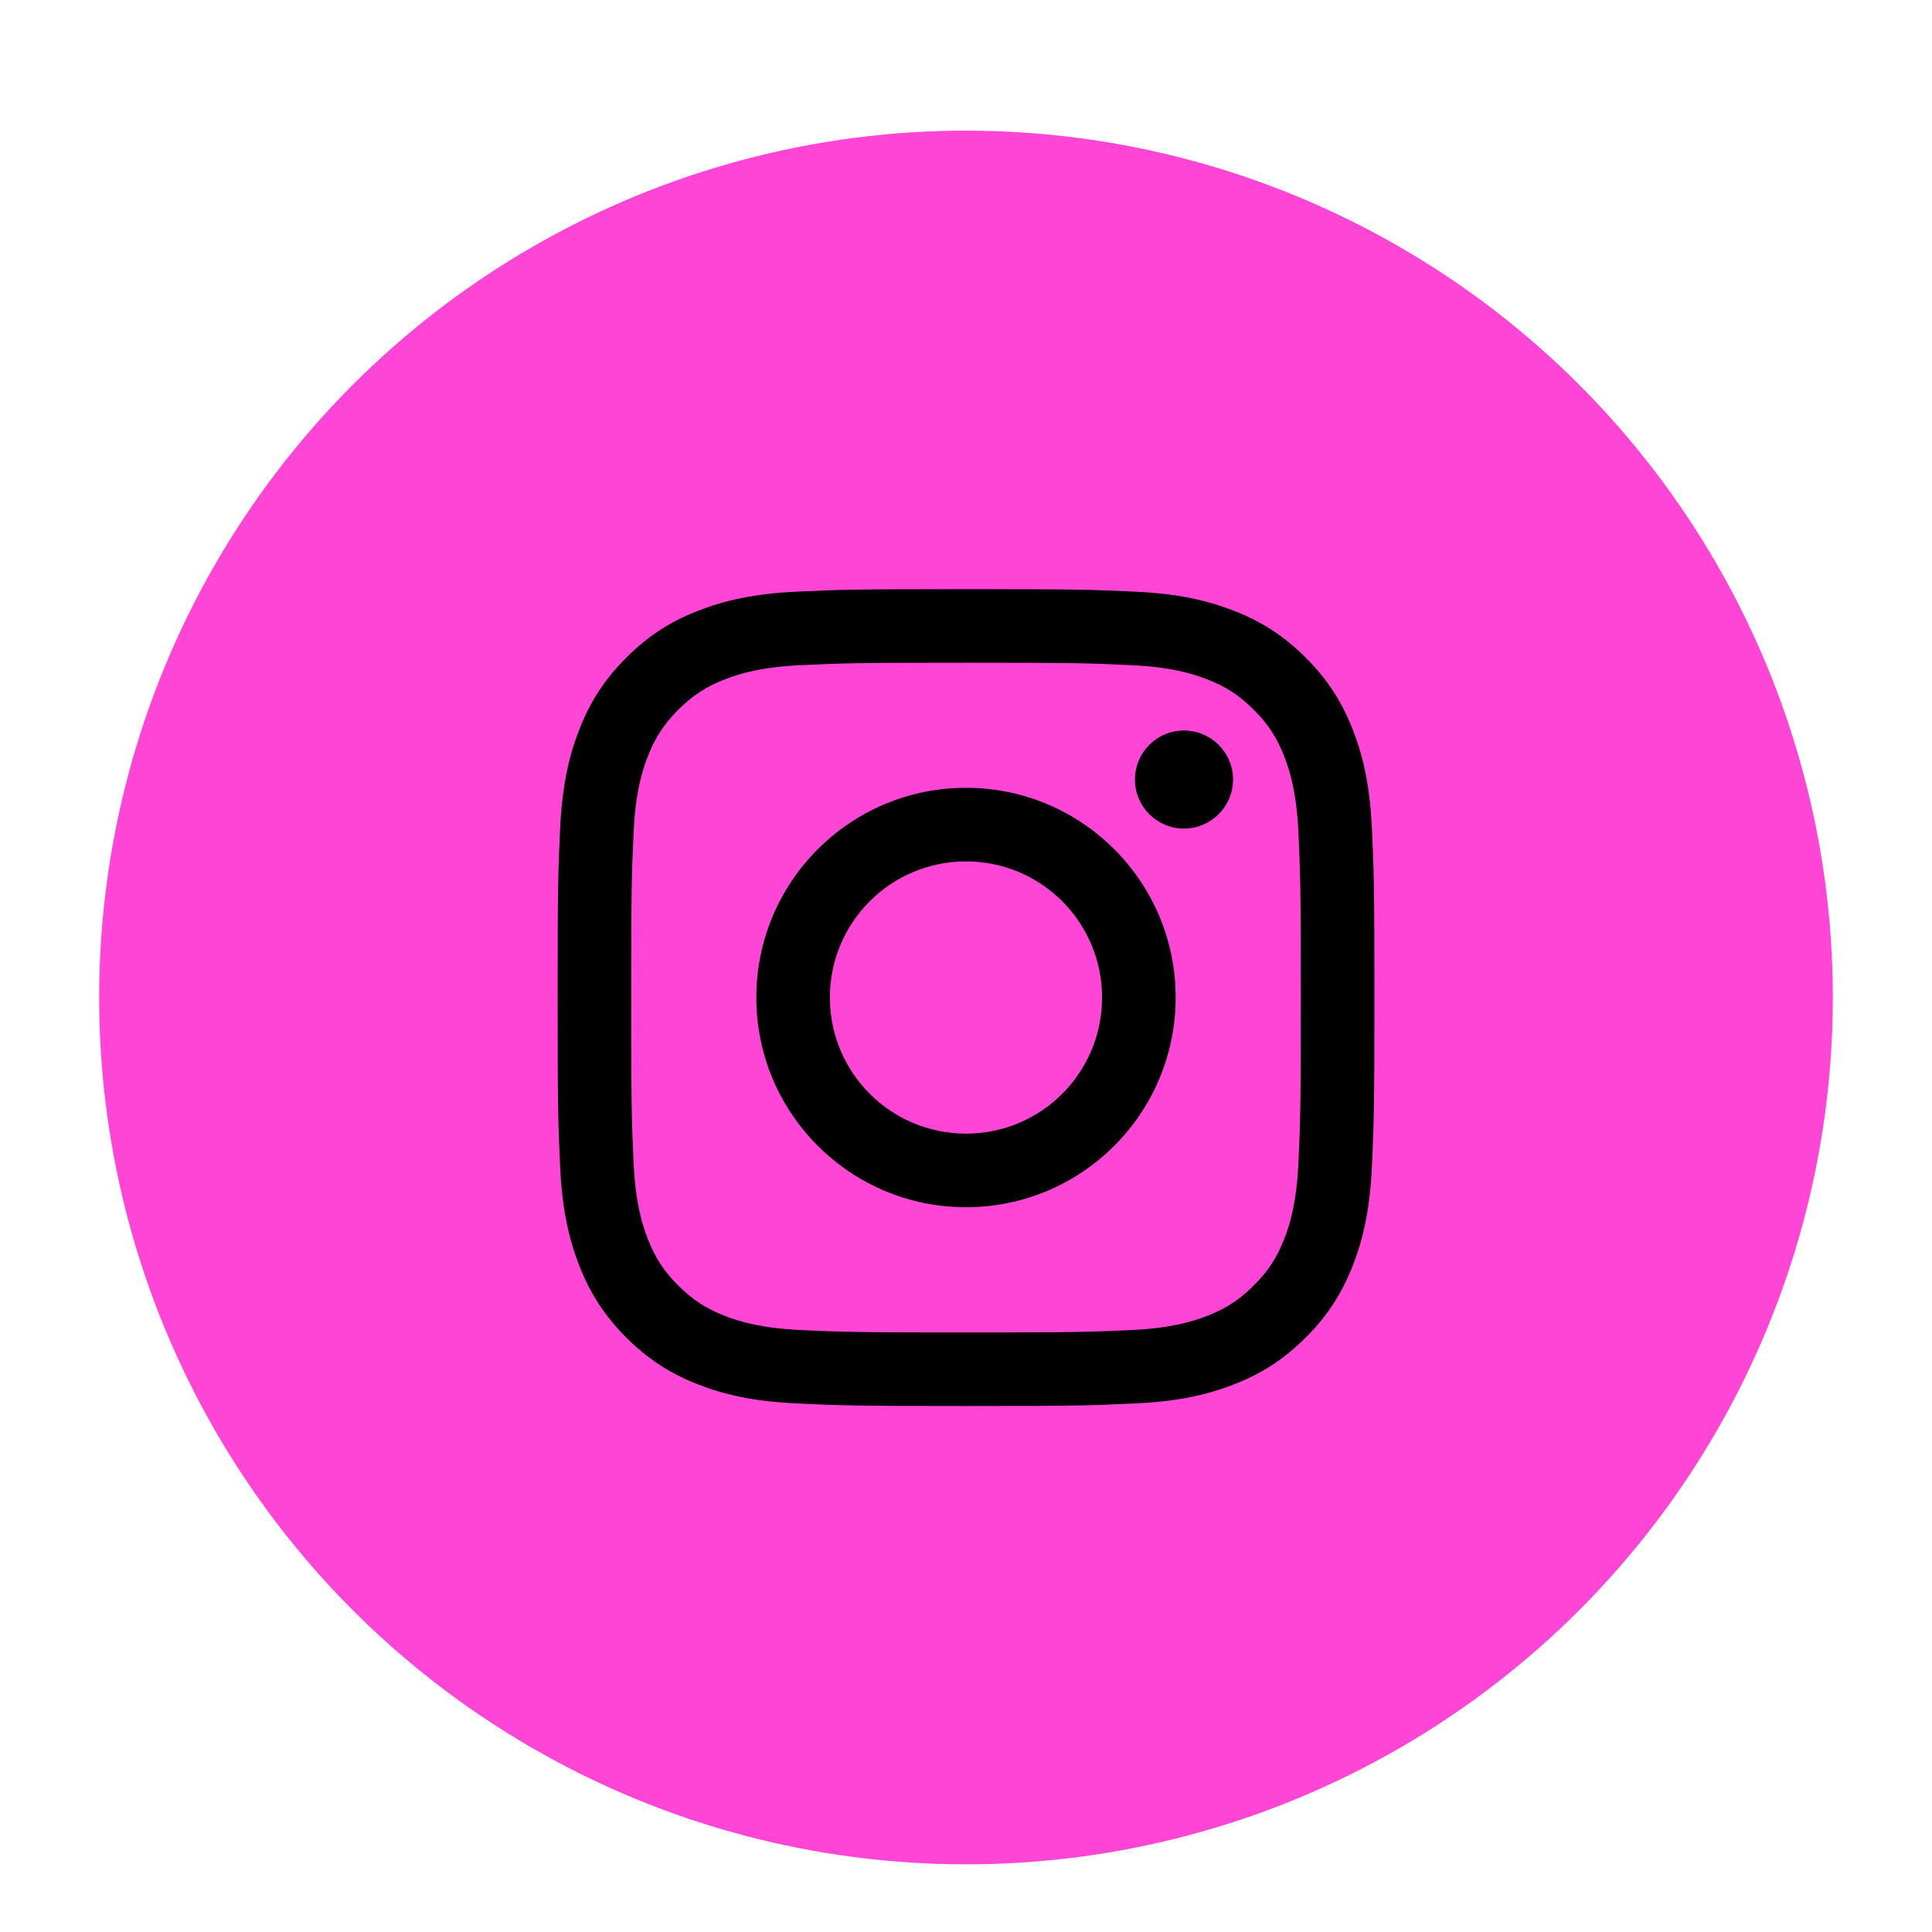 <?xml version="1.0" encoding="utf-8"?>
<!-- Generator: Adobe Illustrator 16.0.0, SVG Export Plug-In . SVG Version: 6.00 Build 0)  -->
<!DOCTYPE svg PUBLIC "-//W3C//DTD SVG 1.1//EN" "http://www.w3.org/Graphics/SVG/1.1/DTD/svg11.dtd">
<svg version="1.1" id="Layer_1" xmlns="http://www.w3.org/2000/svg" xmlns:xlink="http://www.w3.org/1999/xlink" x="0px" y="0px"
	 width="40px" height="40px" viewBox="0 0 40 40" enable-background="new 0 0 40 40" xml:space="preserve">
<circle fill="#FF45D5" cx="20" cy="20.652" r="17.947"/>
<g id="XMLID_2_">
	<path id="XMLID_27_" d="M20,13.721c2.257,0,2.526,0.008,3.417,0.05c0.825,0.038,1.271,0.175,1.57,0.292
		c0.396,0.152,0.676,0.336,0.971,0.633c0.298,0.295,0.48,0.577,0.634,0.972c0.116,0.298,0.253,0.745,0.291,1.57
		c0.04,0.892,0.049,1.158,0.049,3.416c0,2.26-0.009,2.526-0.049,3.417c-0.038,0.824-0.175,1.273-0.291,1.57
		c-0.153,0.395-0.336,0.678-0.634,0.973c-0.295,0.295-0.575,0.479-0.971,0.633c-0.299,0.115-0.745,0.252-1.57,0.291
		c-0.891,0.041-1.158,0.049-3.417,0.049c-2.258,0-2.524-0.008-3.417-0.049c-0.824-0.039-1.271-0.176-1.57-0.291
		c-0.394-0.154-0.676-0.338-0.972-0.633c-0.295-0.295-0.479-0.578-0.632-0.973c-0.116-0.297-0.253-0.746-0.291-1.57
		c-0.042-0.891-0.049-1.156-0.049-3.417c0-2.258,0.008-2.524,0.049-3.416c0.038-0.825,0.175-1.272,0.291-1.57
		c0.154-0.395,0.337-0.676,0.632-0.972c0.296-0.296,0.578-0.48,0.972-0.633c0.299-0.117,0.746-0.254,1.57-0.292
		C17.476,13.729,17.743,13.721,20,13.721 M20,12.198c-2.296,0-2.584,0.009-3.485,0.051c-0.9,0.041-1.516,0.184-2.053,0.393
		c-0.556,0.215-1.027,0.505-1.498,0.976c-0.47,0.47-0.759,0.941-0.975,1.499c-0.209,0.537-0.352,1.15-0.393,2.051
		c-0.042,0.902-0.051,1.189-0.051,3.485s0.01,2.584,0.051,3.487c0.041,0.9,0.184,1.516,0.393,2.053
		c0.216,0.555,0.505,1.027,0.975,1.498c0.47,0.469,0.941,0.76,1.498,0.975c0.537,0.209,1.152,0.352,2.053,0.391
		c0.901,0.043,1.189,0.053,3.485,0.053c2.295,0,2.584-0.01,3.485-0.053c0.901-0.039,1.516-0.182,2.052-0.391
		c0.559-0.215,1.028-0.506,1.499-0.975c0.471-0.471,0.759-0.943,0.976-1.498c0.209-0.537,0.352-1.152,0.393-2.053
		c0.041-0.902,0.051-1.191,0.051-3.487s-0.01-2.583-0.051-3.485c-0.041-0.901-0.184-1.515-0.393-2.051
		c-0.217-0.558-0.505-1.028-0.976-1.499c-0.471-0.471-0.94-0.76-1.499-0.976c-0.536-0.209-1.15-0.352-2.052-0.393
		C22.585,12.208,22.296,12.198,20,12.198"/>
	<path id="XMLID_21_" d="M20,16.311c-2.397,0-4.341,1.943-4.341,4.341c0,2.399,1.944,4.342,4.341,4.342s4.341-1.943,4.341-4.342
		C24.342,18.254,22.397,16.311,20,16.311 M20,23.471c-1.557,0-2.818-1.262-2.818-2.819c0-1.556,1.262-2.818,2.818-2.818
		c1.557,0,2.817,1.262,2.817,2.818C22.817,22.209,21.558,23.471,20,23.471"/>
	<path id="XMLID_8_" d="M25.529,16.139c0,0.561-0.455,1.015-1.017,1.015c-0.561,0-1.014-0.454-1.014-1.015
		c0-0.56,0.453-1.014,1.014-1.014C25.074,15.125,25.529,15.579,25.529,16.139"/>
</g>
</svg>
